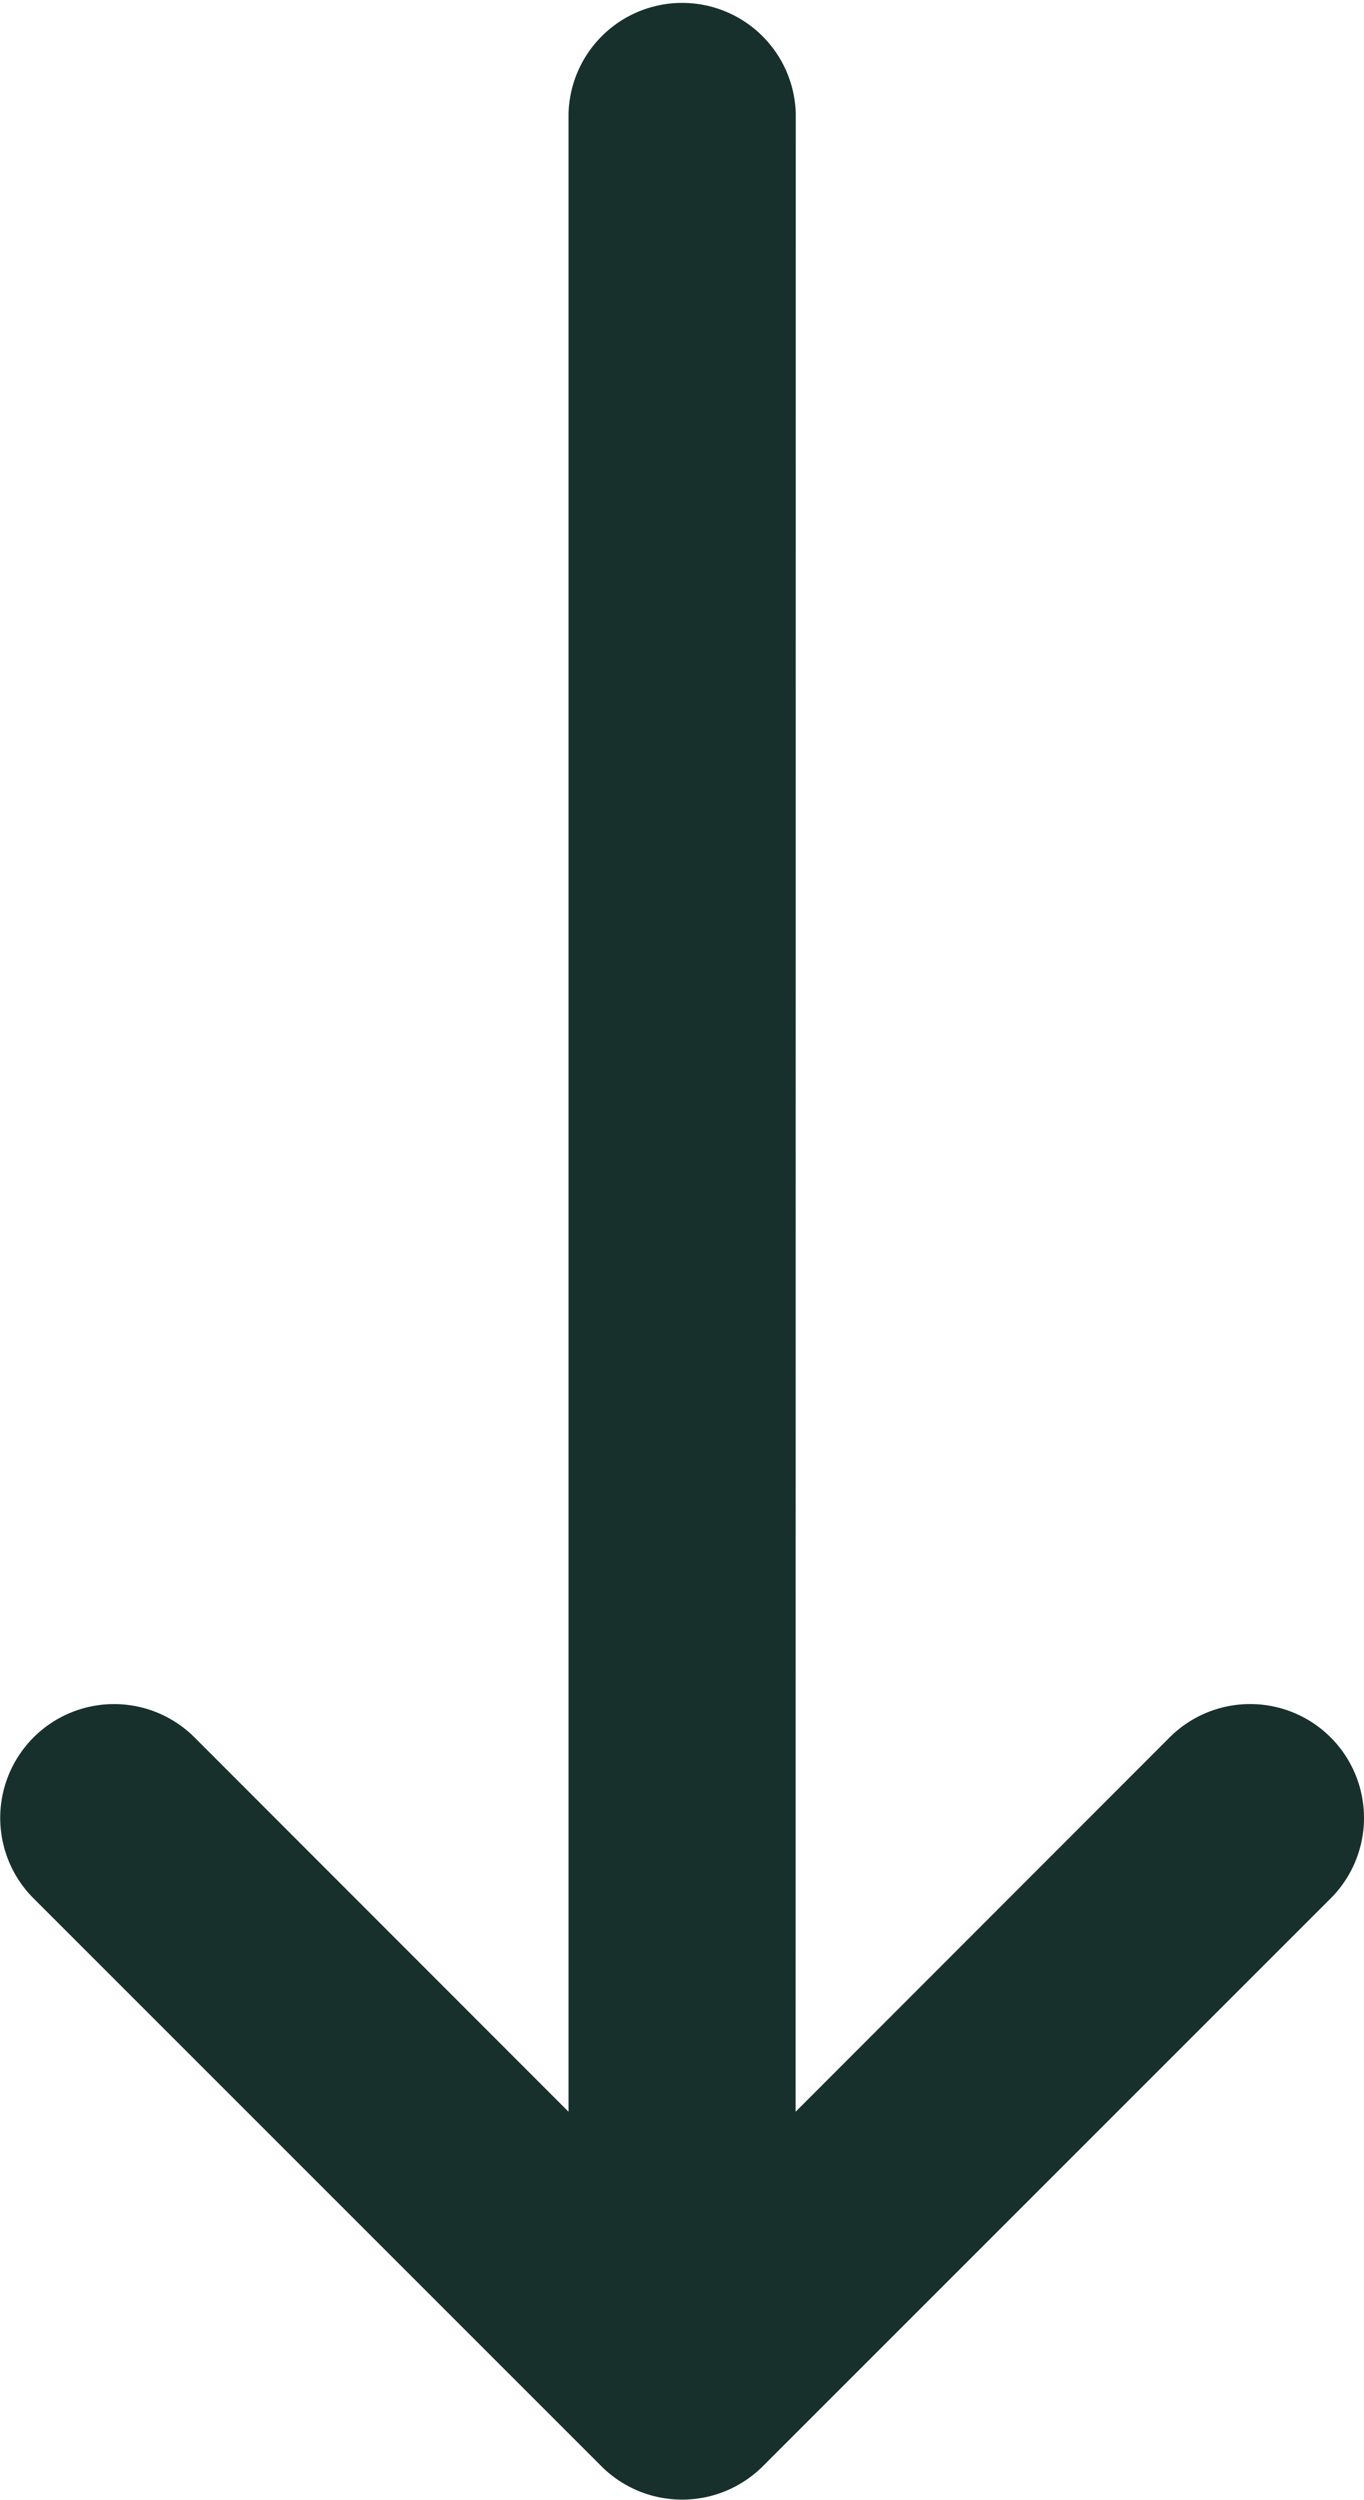 <svg xmlns="http://www.w3.org/2000/svg" width="17.557" height="32.175" viewBox="0 0 17.557 32.175">
  <path id="Path_90753" data-name="Path 90753" d="M1816.238,268.181l4.812-4.816a1.465,1.465,0,0,1,2.077,2.068l-7.312,7.312a1.471,1.471,0,0,1-2.076,0l-7.312-7.312a1.465,1.465,0,0,1,2.076-2.068l4.812,4.816V242.462a1.463,1.463,0,0,1,2.925,0Z" transform="translate(-1805.997 -241)" fill="#18302b"/>
</svg>
